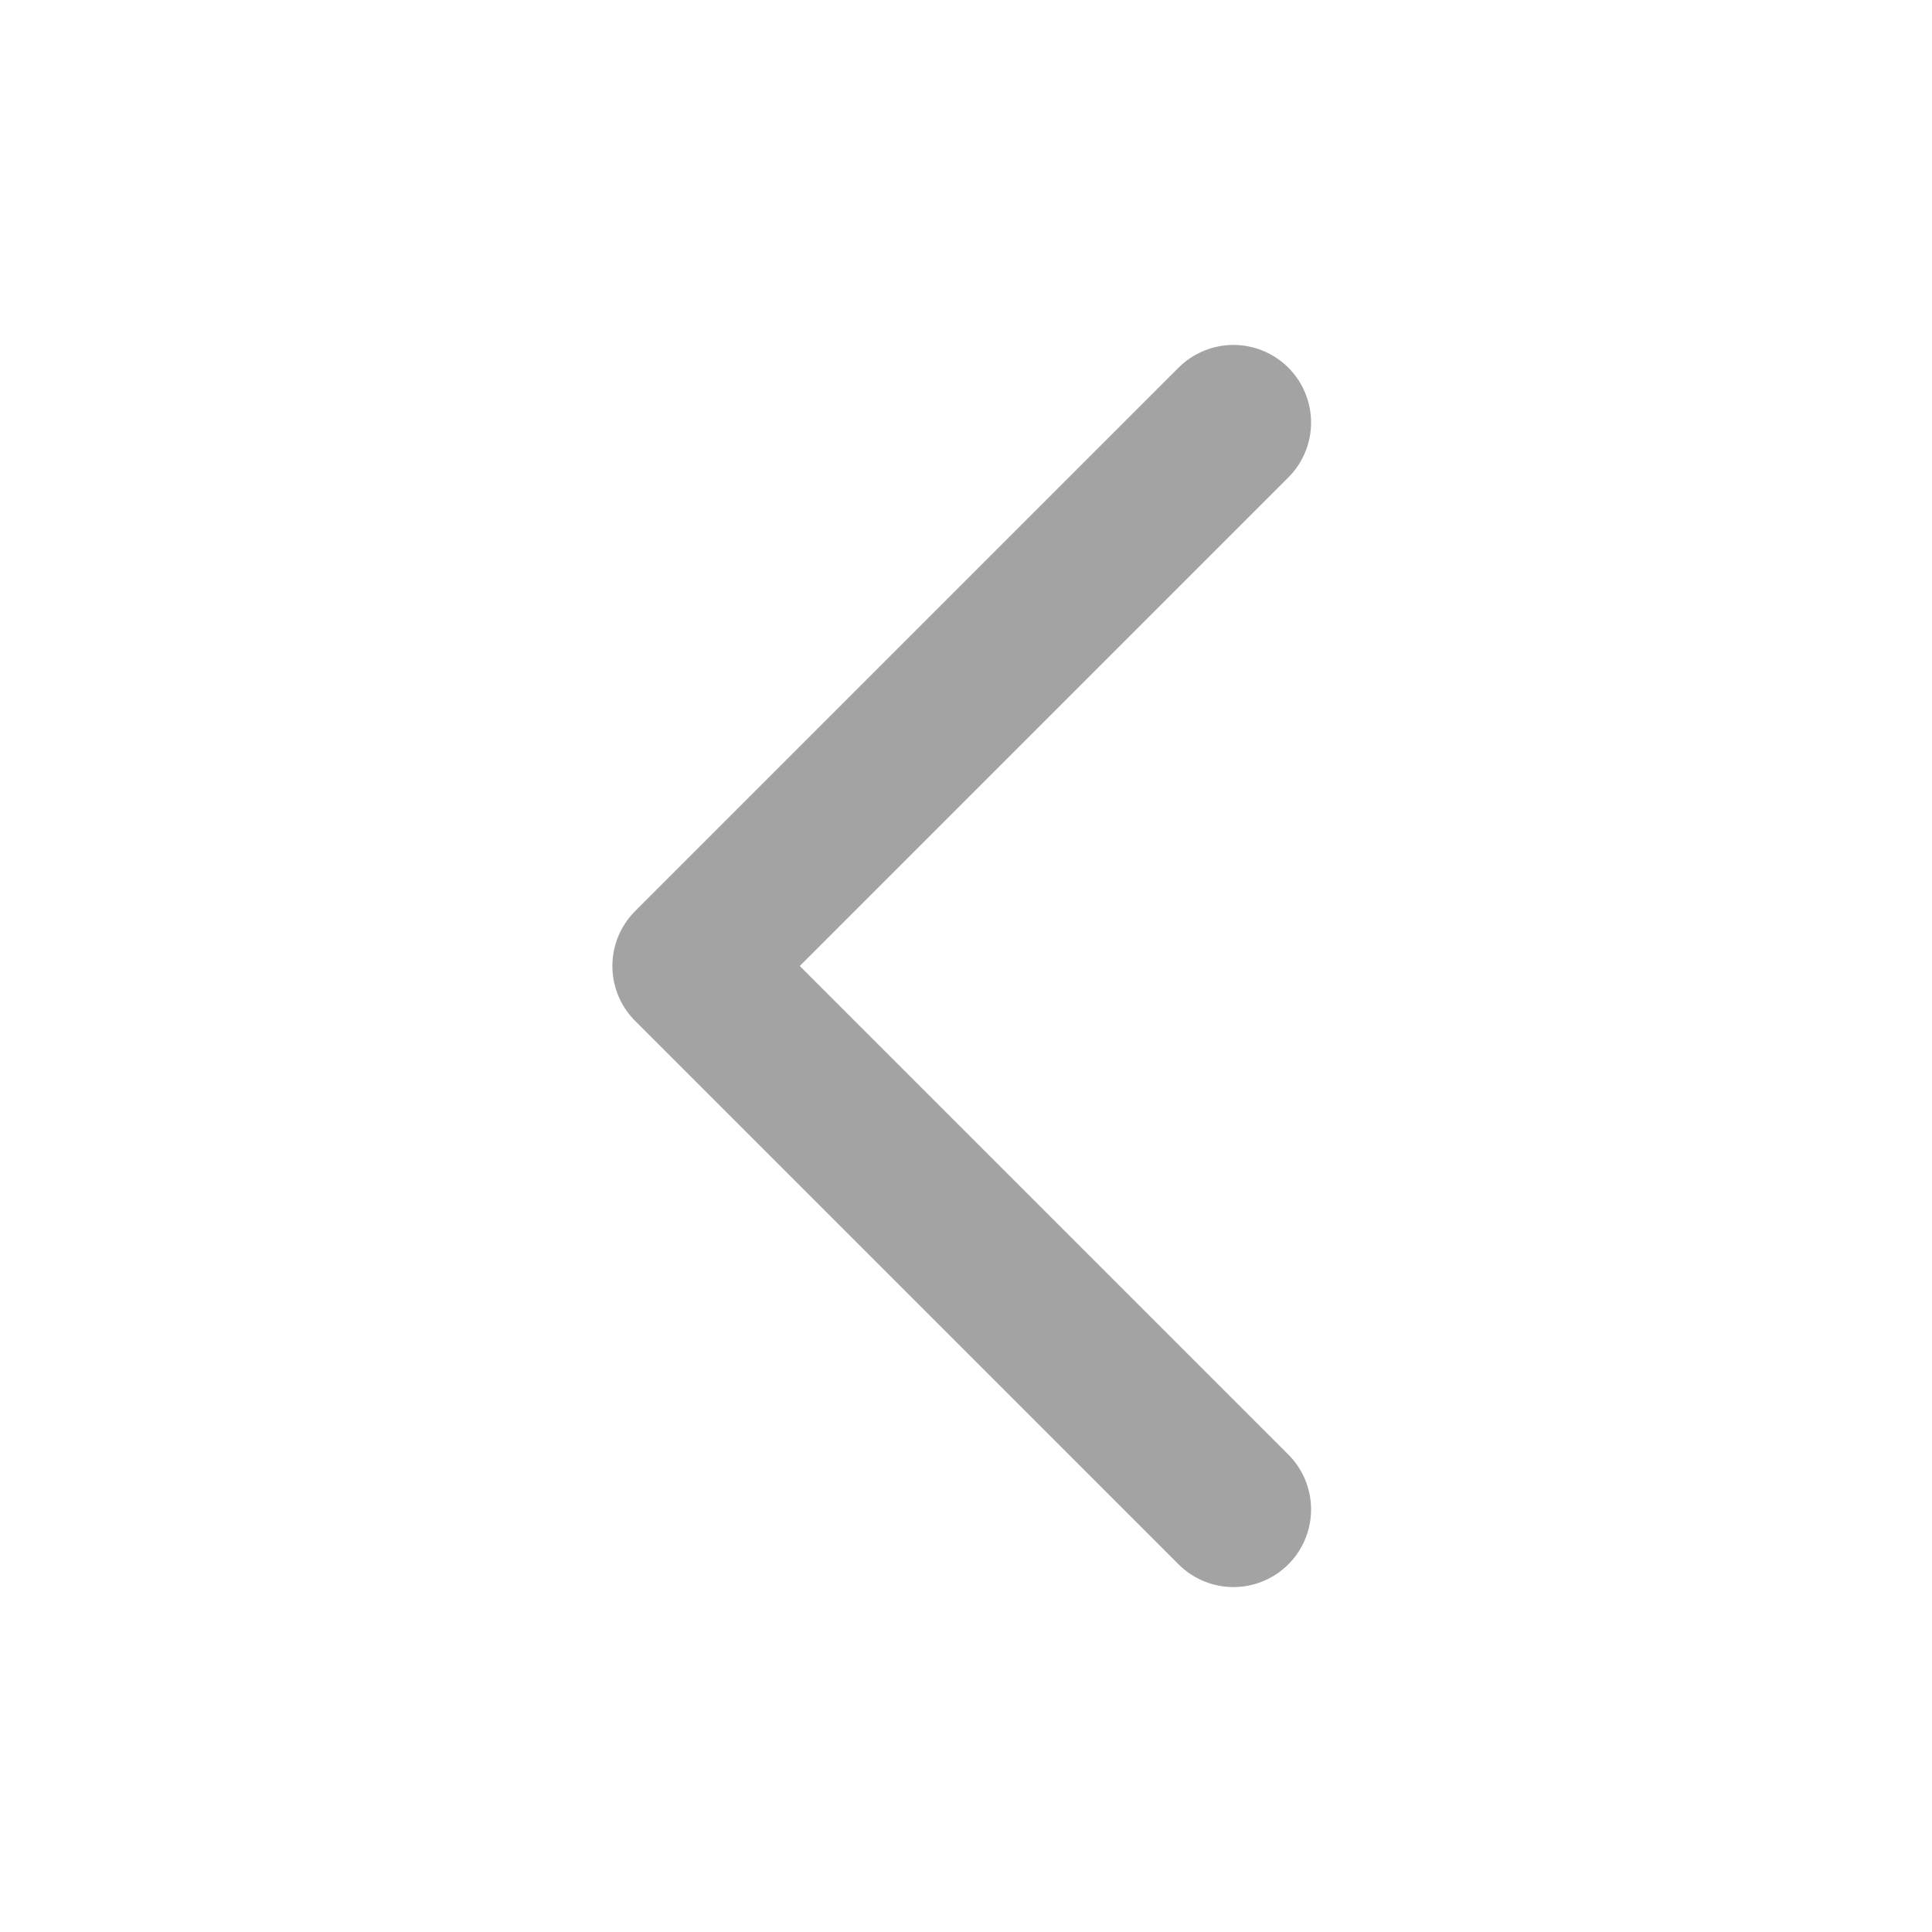 <svg width="14" height="14" viewBox="0 0 14 14" fill="none" xmlns="http://www.w3.org/2000/svg">
<g id="Icon">
<path id="Icon_2" d="M8.938 10.938L5 7L8.938 3.062" stroke="#A3A3A3" stroke-width="1.125" stroke-linecap="round" stroke-linejoin="round"/>
</g>
</svg>
